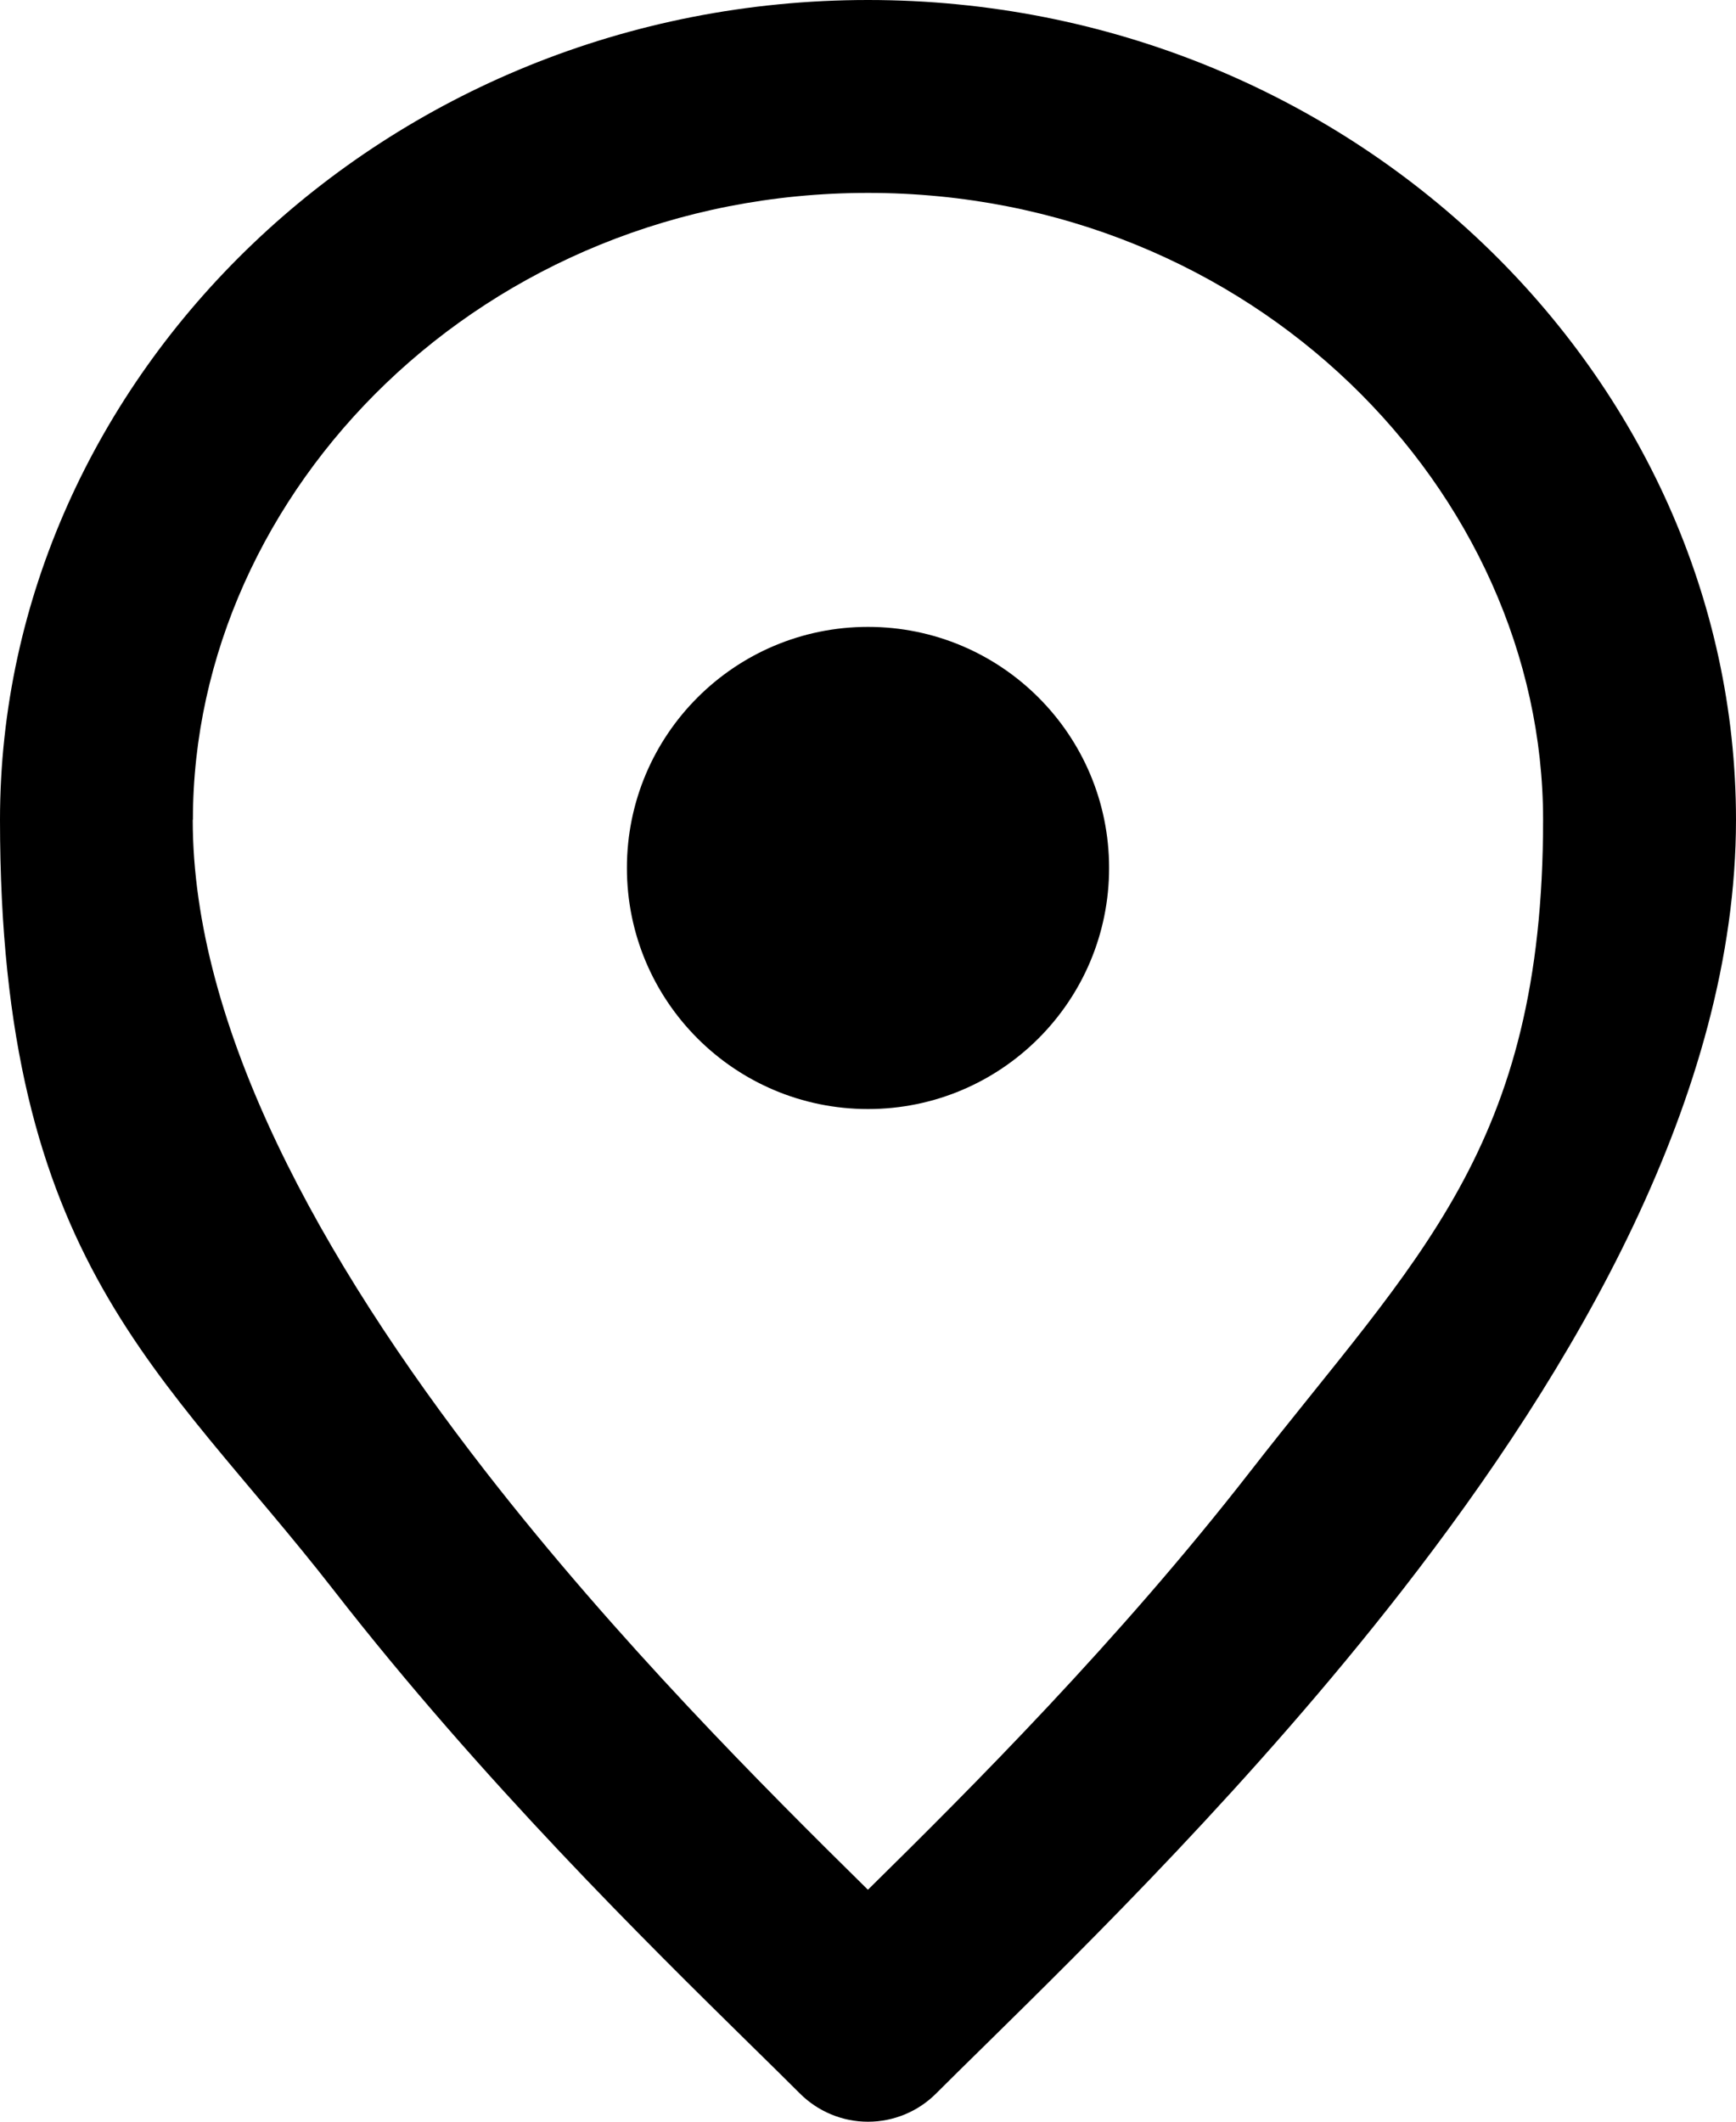 <?xml version="1.0" encoding="UTF-8"?>
<svg xmlns="http://www.w3.org/2000/svg" id="Layer_1" version="1.1" viewBox="0 0 1963.6 2400">
  <defs>
    <style>
      .st0 {
        fill-rule: evenodd;
      }
    </style>
  </defs>
  <path class="st0" d="M218.2,927.3c0-371.6,328.4-709.1,763.6-709.1s763.6,337.5,763.6,709.1-143.2,495.3-331.6,737.6c-148.9,191.4-314.5,356.9-432.1,472.7-117.5-115.8-283.2-281.3-432.1-472.7-188.4-242.2-331.6-503.6-331.6-737.6ZM981.8,0C435.3,0,0,426.1,0,927.3s184.1,622.8,377.5,871.5c167.4,215.2,355.5,400.2,473.1,515.8,20.3,19.9,38.5,37.8,54.1,53.4,20.5,20.5,48.2,32,77.1,32s56.7-11.5,77.1-32c15.6-15.6,33.8-33.5,54.1-53.4h0c117.6-115.6,305.7-300.6,473.1-515.8,193.4-248.7,377.5-560.1,377.5-871.5C1963.6,426.1,1528.4,0,981.8,0ZM981.8,1254.5c150.6,0,272.7-122.1,272.7-272.7s-122.1-272.7-272.7-272.7-272.7,122.1-272.7,272.7,122.1,272.7,272.7,272.7Z"></path>
</svg>
